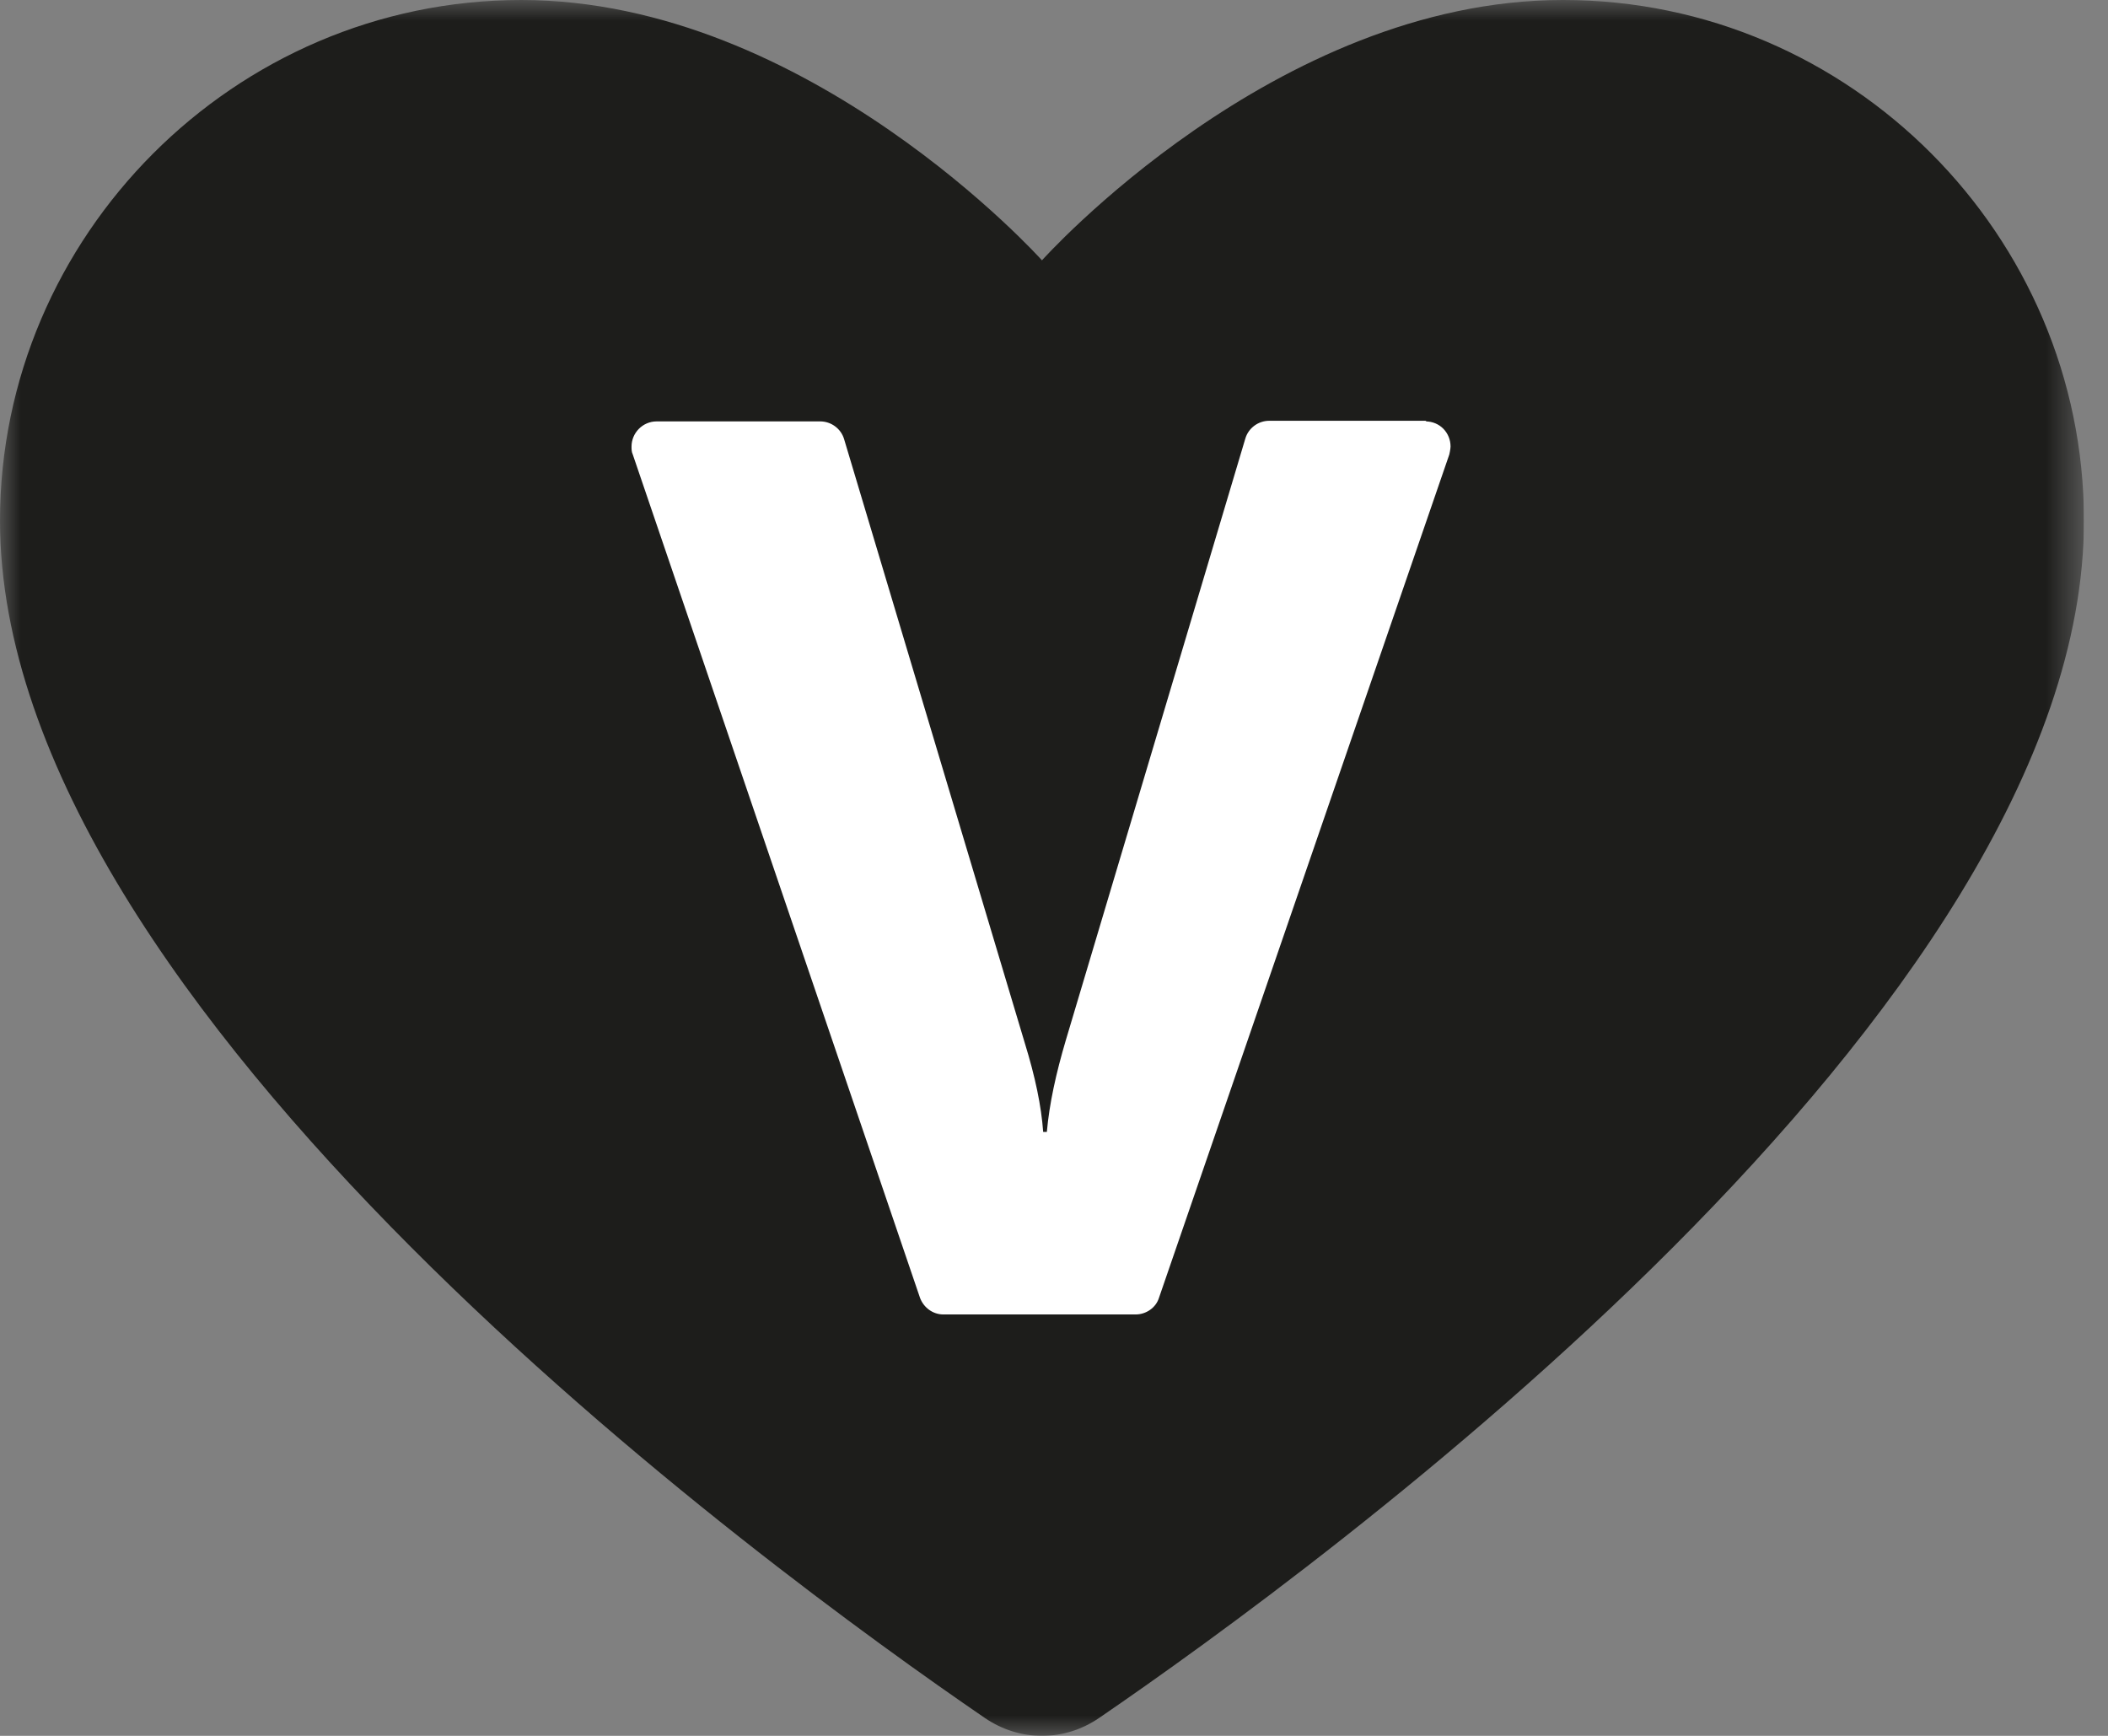 <svg xmlns="http://www.w3.org/2000/svg" fill="none" viewBox="0 0 51 42" height="42" width="51">
<rect x="0" y="0" width="51" height="42" fill="#808080" stroke="none"/>
<g clip-path="url(#clip0_524_1176)">
<mask height="42" width="51" y="0" x="0" maskUnits="userSpaceOnUse" style="mask-type:luminance" id="mask0_524_1176">
<path fill="white" d="M50.418 0H0V42H50.418V0Z"></path>
</mask>
<g mask="url(#mask0_524_1176)">
<path fill="#1D1D1B" d="M37.806 0C30.84 0 25.209 6.299 25.209 6.299C25.209 6.299 19.562 0 12.612 0C5.661 0 0 5.721 0 12.597C0 24.438 18.57 37.969 23.831 41.57C24.246 41.852 24.72 42 25.209 42C25.698 42 26.172 41.852 26.587 41.57C31.848 37.969 50.418 24.453 50.418 12.597C50.418 5.706 44.771 0 37.821 0"></path>
<path fill="white" d="M34.516 10.181H30.707C30.44 10.181 30.203 10.359 30.129 10.611L25.787 25.165C25.55 25.965 25.387 26.706 25.327 27.387H25.238C25.194 26.765 25.046 26.054 24.794 25.239L20.422 10.626C20.348 10.374 20.111 10.196 19.844 10.196H15.887C15.546 10.196 15.279 10.478 15.279 10.804C15.279 10.863 15.279 10.937 15.309 10.996L22.259 31.404C22.349 31.641 22.571 31.804 22.823 31.804H27.476C27.728 31.804 27.965 31.641 28.039 31.404L35.064 10.996C35.064 10.996 35.094 10.863 35.094 10.804C35.094 10.478 34.842 10.196 34.486 10.196"></path>
</g>
</g>
<defs>
<clipPath id="clip0_524_1176">
<rect fill="white" height="42" width="50.418"></rect>
</clipPath>
</defs>
</svg>
